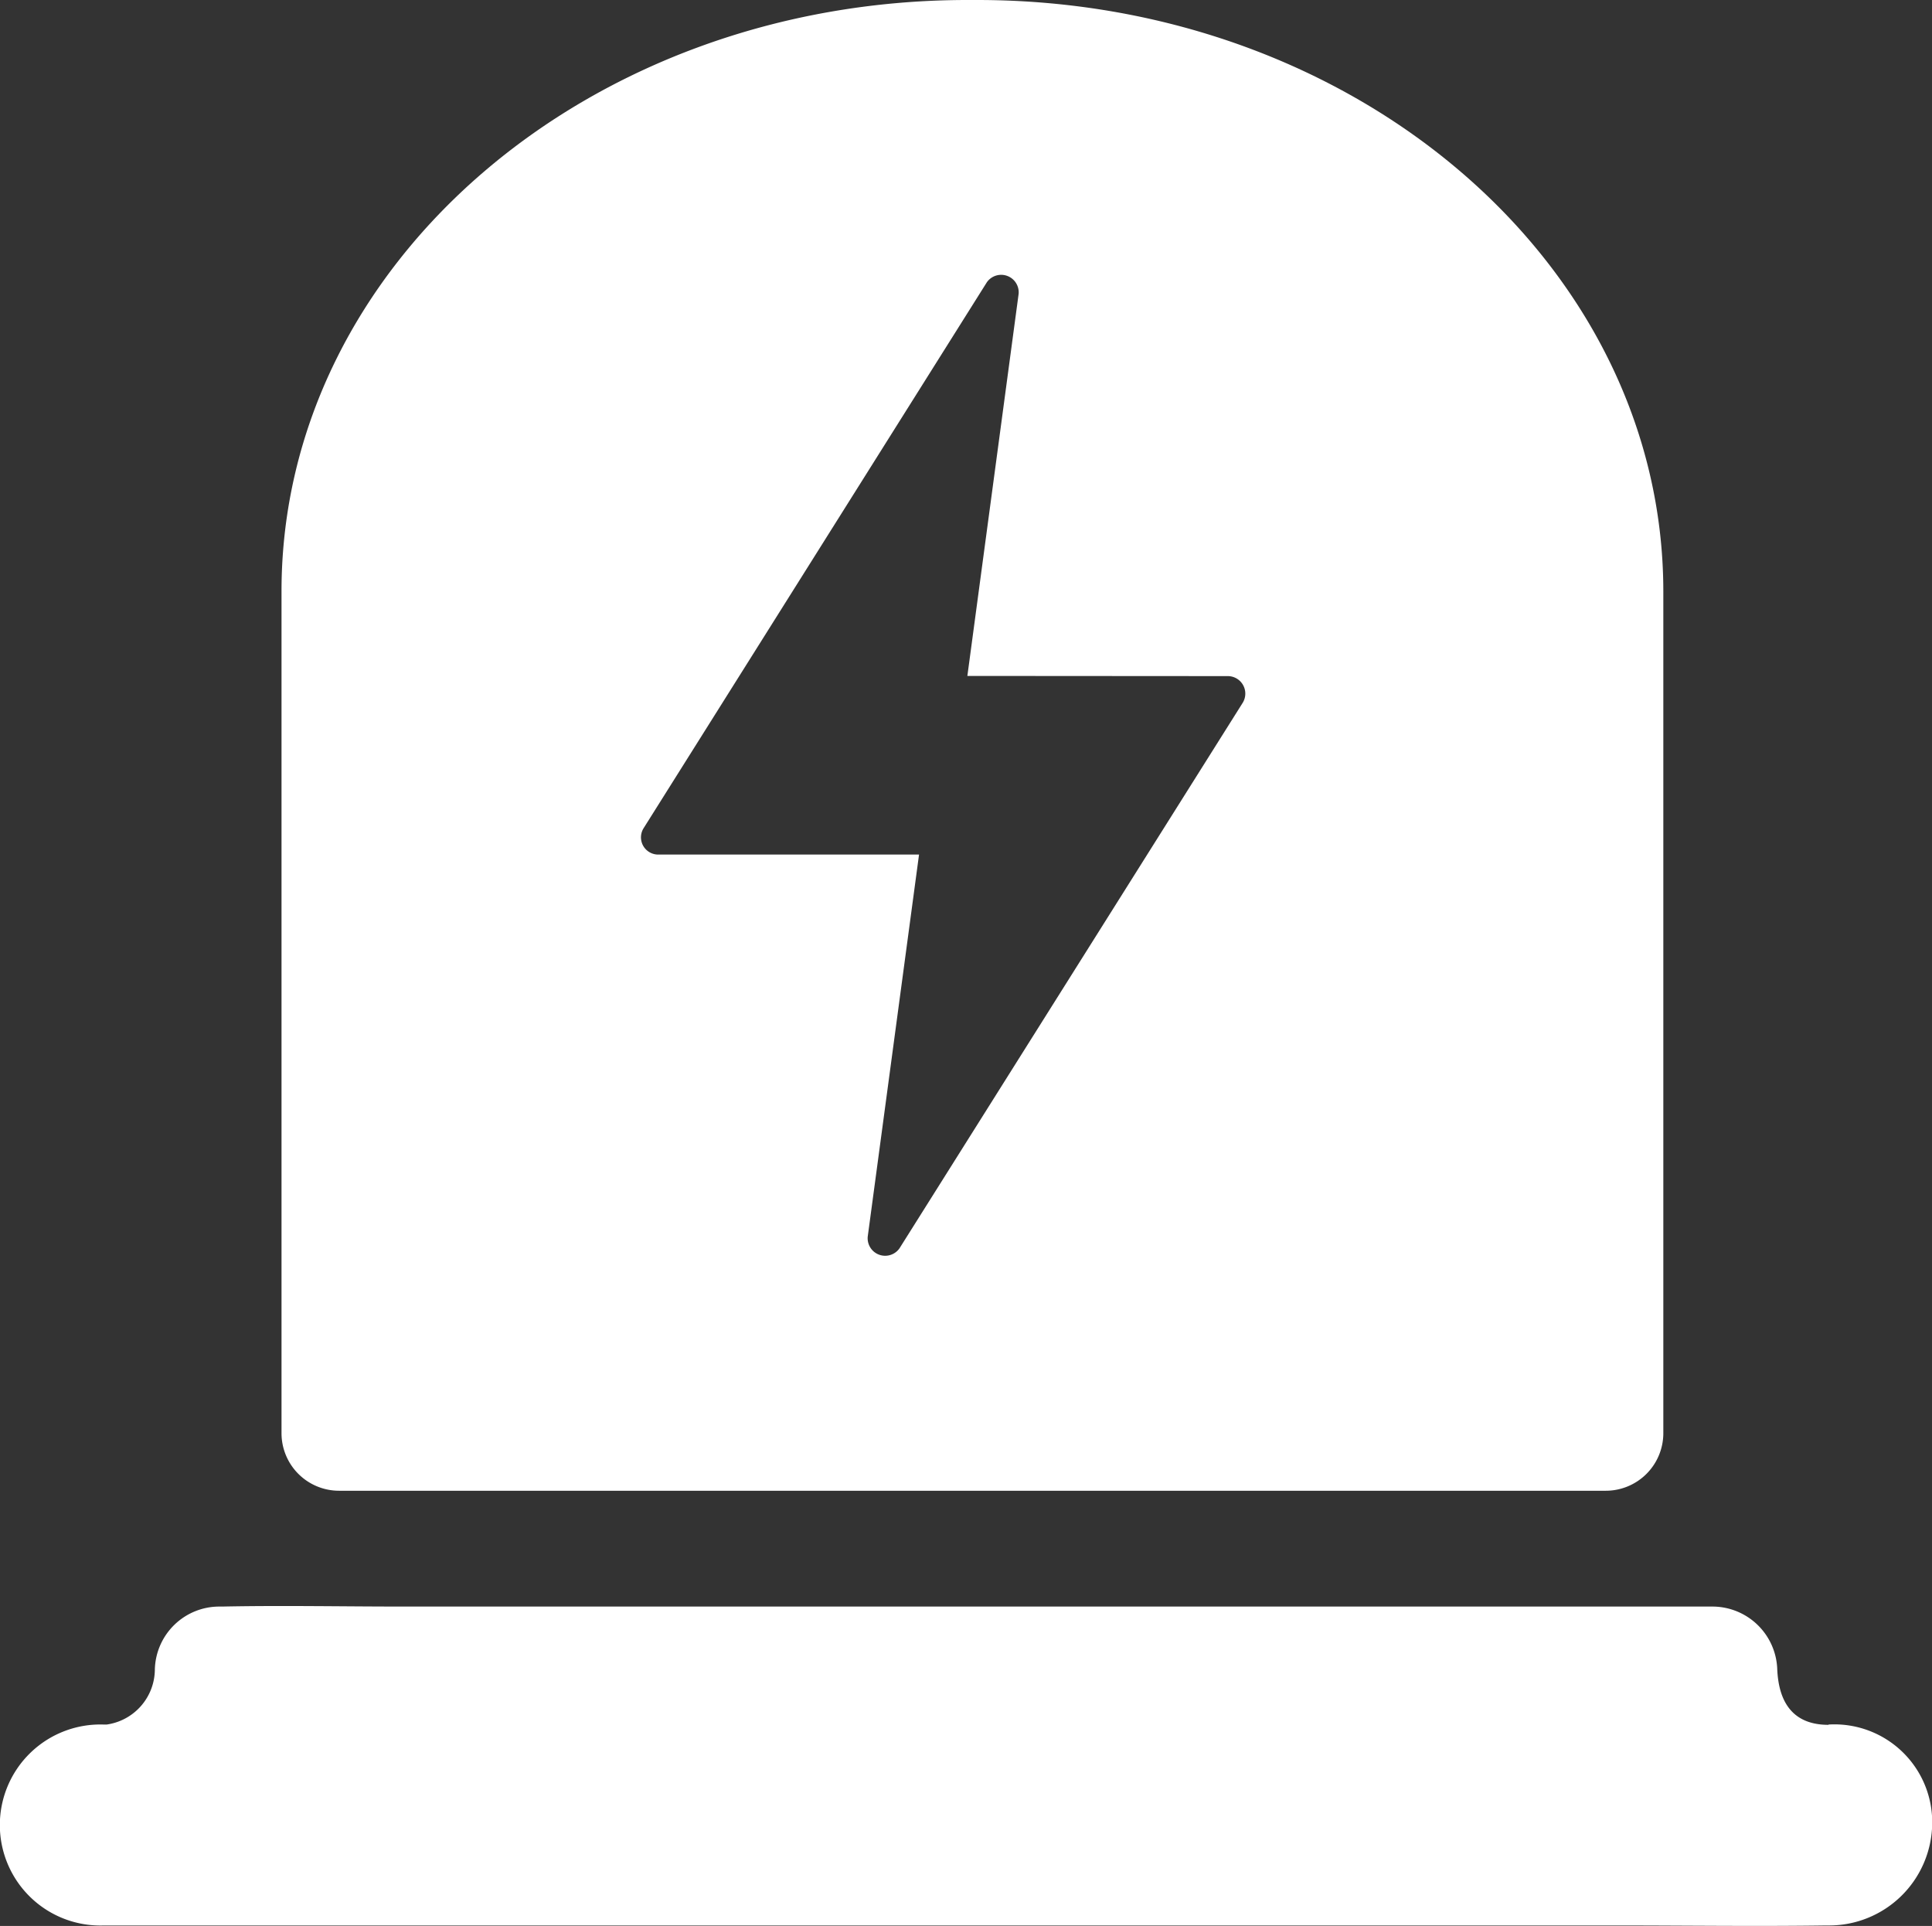 <svg xmlns="http://www.w3.org/2000/svg" width="33.099" height="32.992" viewBox="0 0 33.099 32.992">
  <rect x="0" y="0" width="33.099" height="32.992" fill="#333333" stroke="none"/>
  <path id="警报" d="M50.046,11.579l.878-6.544a.3.3,0,0,0-.544-.2L44.5,14.186a.295.295,0,0,0,.25.453h4.468l-.879,6.544a.3.3,0,0,0,.545.2l5.881-9.347a.3.3,0,0,0-.252-.454ZM64.8,29.542a1.676,1.676,0,0,1,1.775,1.721A1.767,1.767,0,0,1,64.8,32.984h-.049c-1.193.017-2.393,0-3.588,0H35.251a1.722,1.722,0,1,1,0-3.442H35.3a.959.959,0,0,0,.826-.946,1.105,1.105,0,0,1,1.111-1.075h.044c1.031-.021,2.06,0,3.091,0H62.812A1.112,1.112,0,0,1,63.921,28.6c.019.4.154.947.876.947l0,0ZM61.969,10.129V24.551a.986.986,0,0,1-.987.986h-21.7a.986.986,0,0,1-.986-.986V10.129C38.295,4.532,43.553,0,50.046,0h.168C56.707,0,61.966,4.532,61.969,10.129Zm0,0" transform="translate(-33.473)" fill="#fff"/>
</svg>
